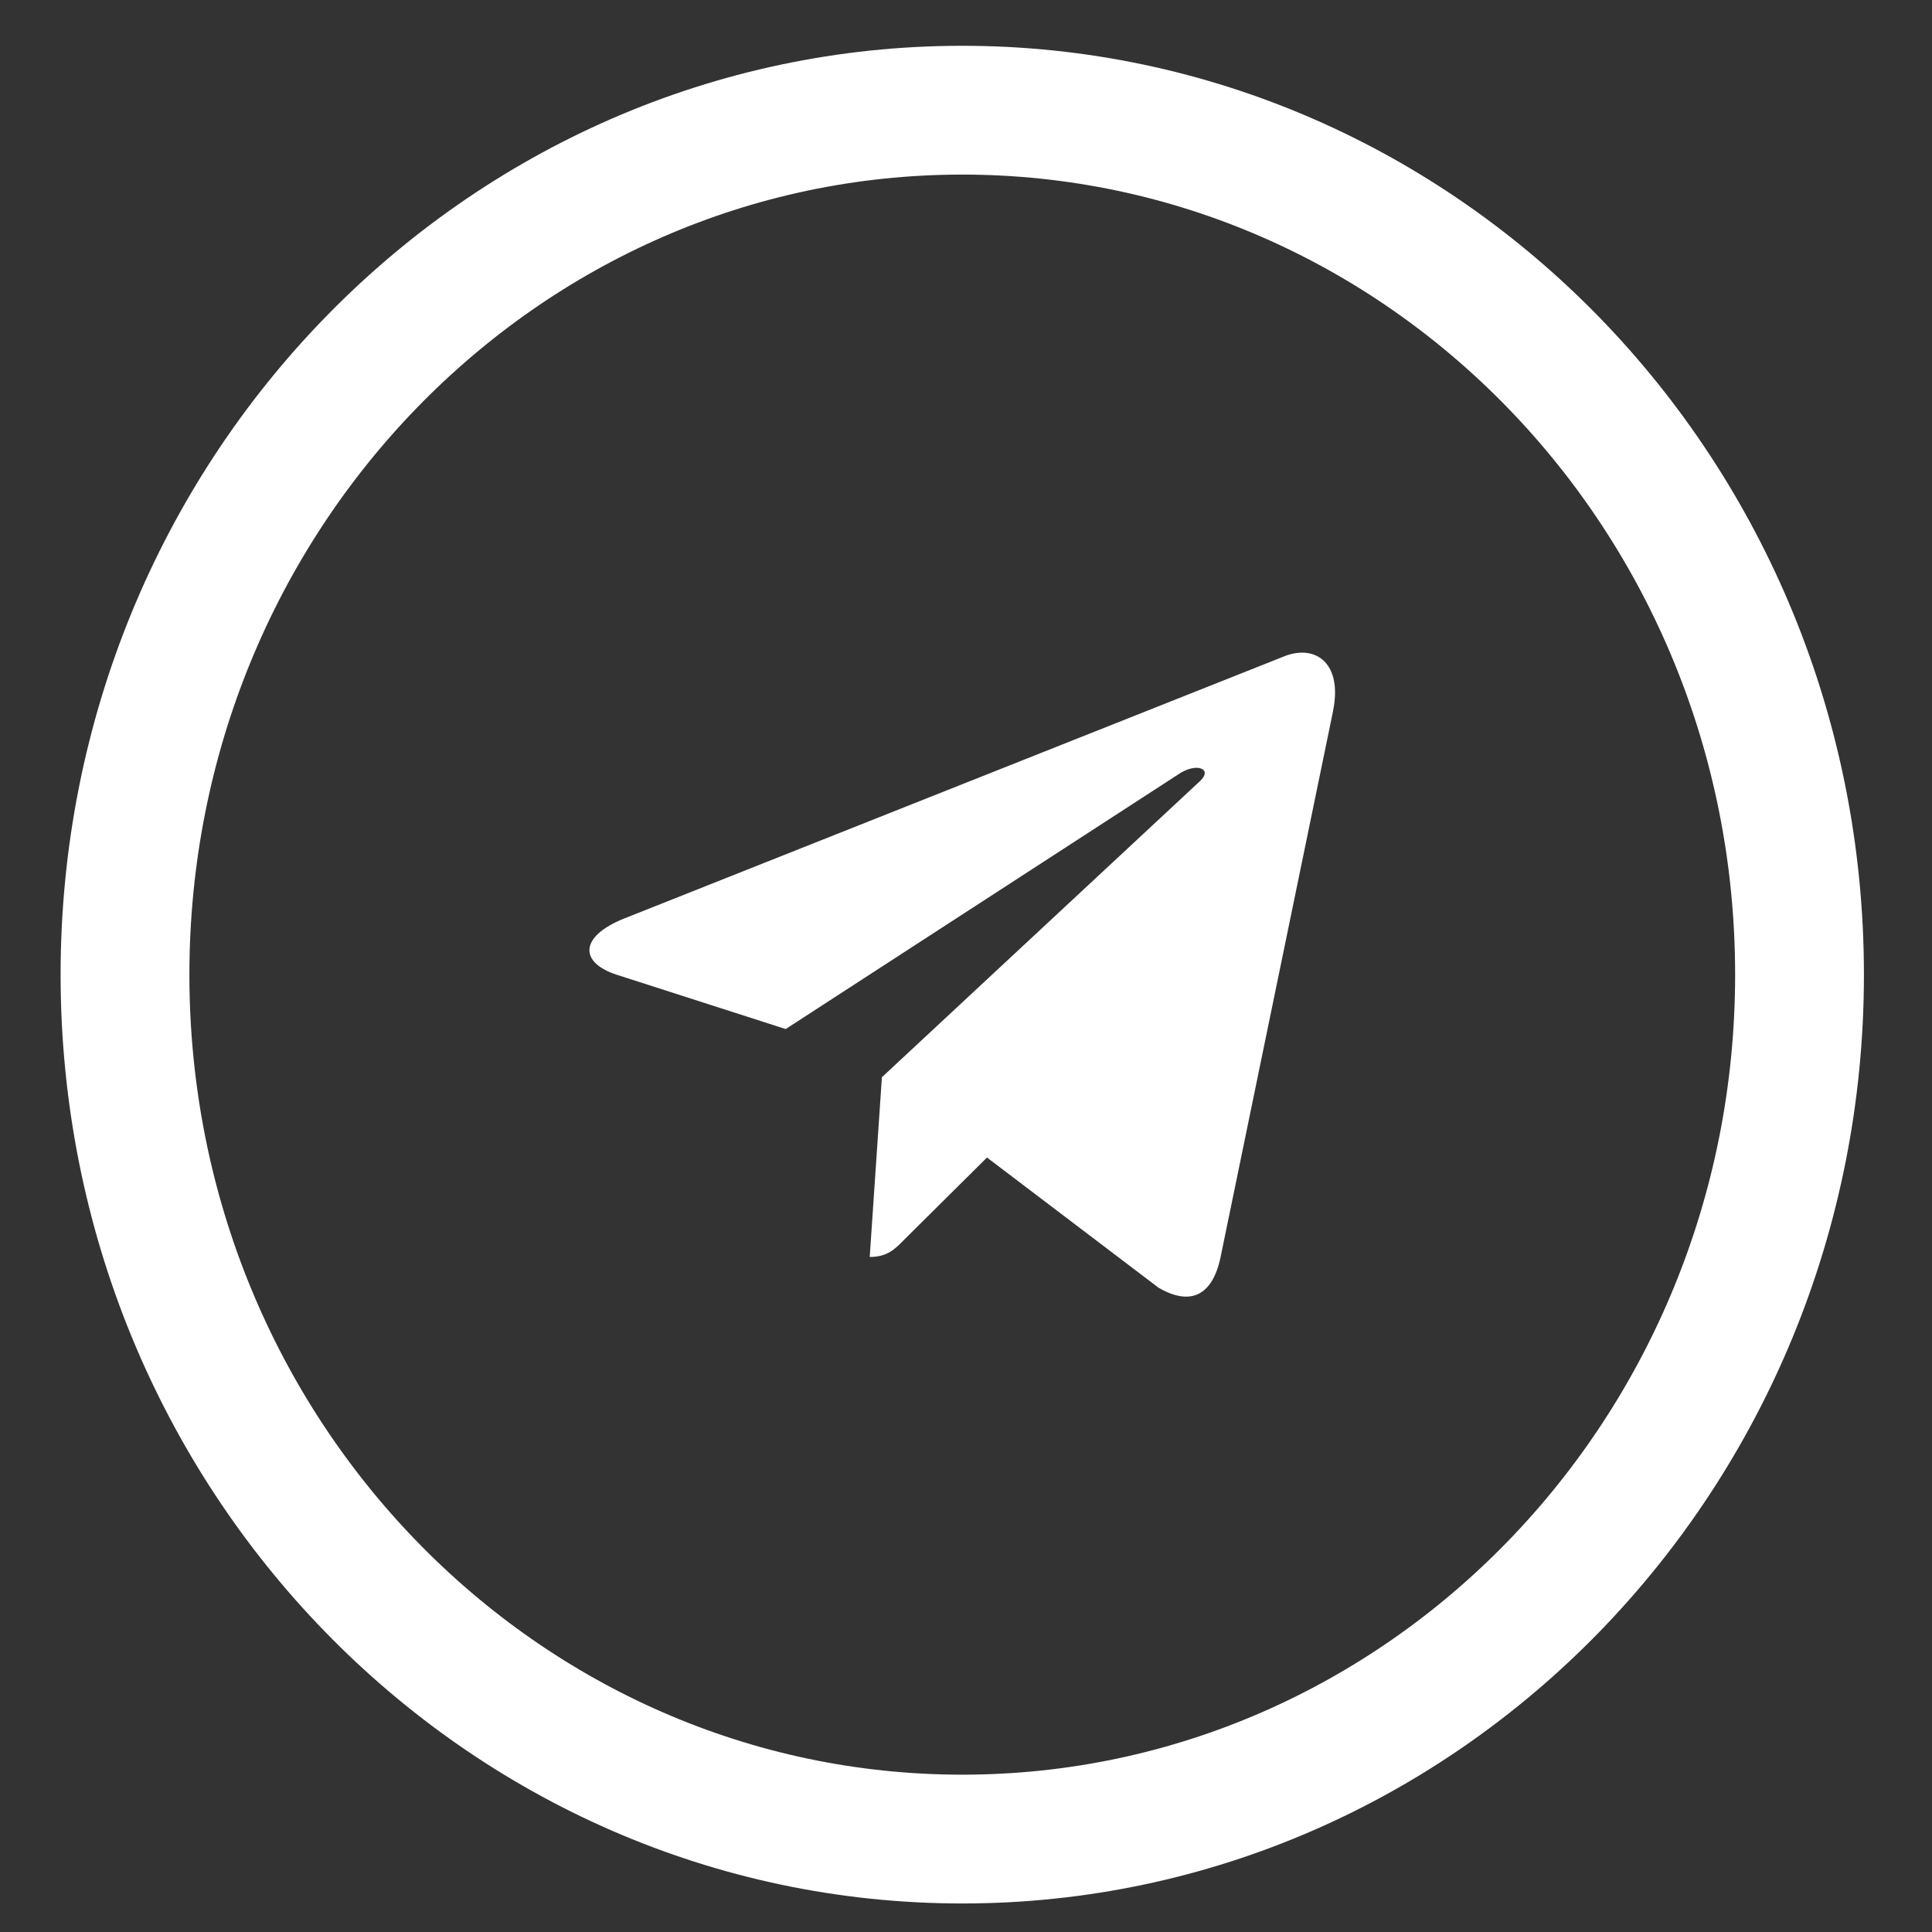 <svg width="30" height="30" viewBox="0 0 30 30" fill="none" xmlns="http://www.w3.org/2000/svg">
<rect x="0" y="0" width="30" height="30" fill="#333333" stroke="none"/>
<path d="M14.942 1.711C22.095 1.711 27.943 7.692 27.943 15.134C27.943 22.575 22.095 28.557 14.942 28.557C7.79 28.557 1.941 22.575 1.941 15.134C1.942 7.692 7.79 1.711 14.942 1.711Z" stroke="white" stroke-width="2"/>
<path d="M9.691 14.263L19.96 10.184C20.436 10.007 20.852 10.304 20.698 11.046L20.699 11.045L18.951 19.53C18.821 20.132 18.474 20.278 17.989 19.995L15.326 17.974L14.042 19.248C13.9 19.394 13.78 19.518 13.505 19.518L13.694 16.727L18.628 12.134C18.843 11.94 18.581 11.83 18.297 12.024L12.2 15.979L9.571 15.134C9 14.947 8.988 14.546 9.691 14.263Z" fill="white"/>
</svg>
